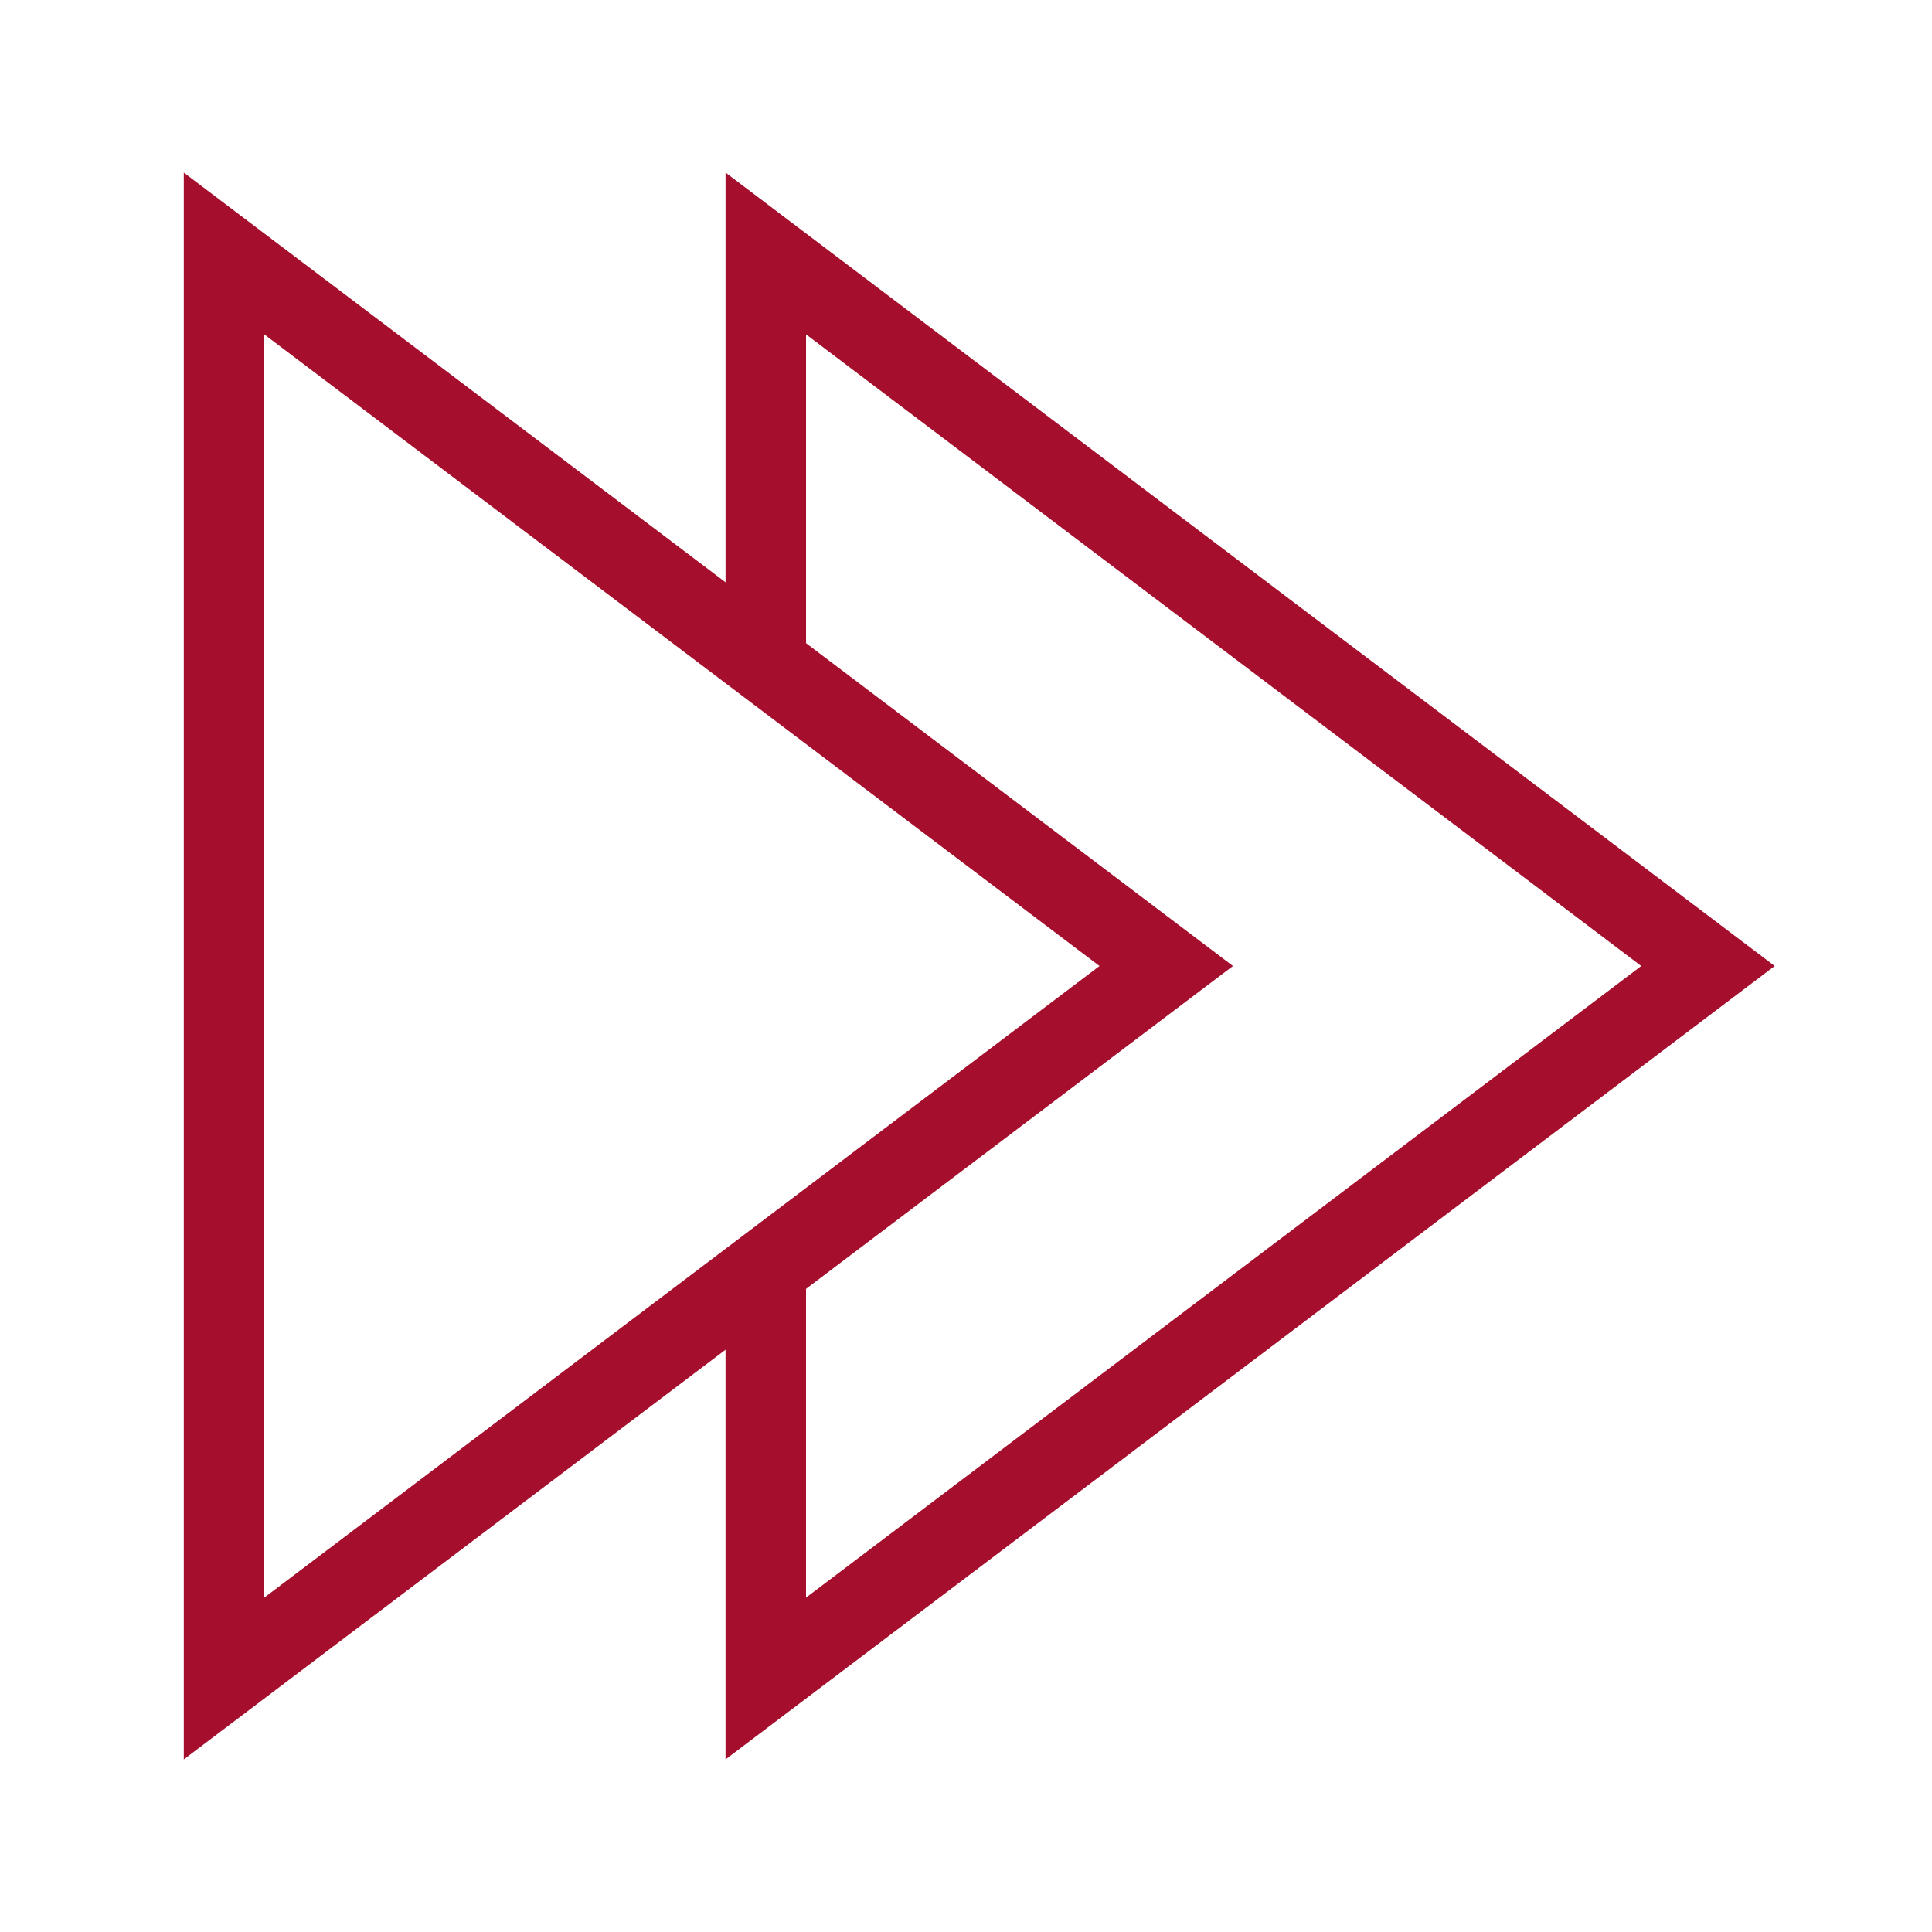 <svg width="120" height="120" fill="none" xmlns="http://www.w3.org/2000/svg"><path d="M72.436 60l-58.52 44.255v-88.51L72.436 60z" stroke="#A50F2D" stroke-width="5"/><path d="M47.565 41.49V15.744L106.084 60l-58.52 44.255V78.723" stroke="#A50F2D" stroke-width="5"/></svg>
